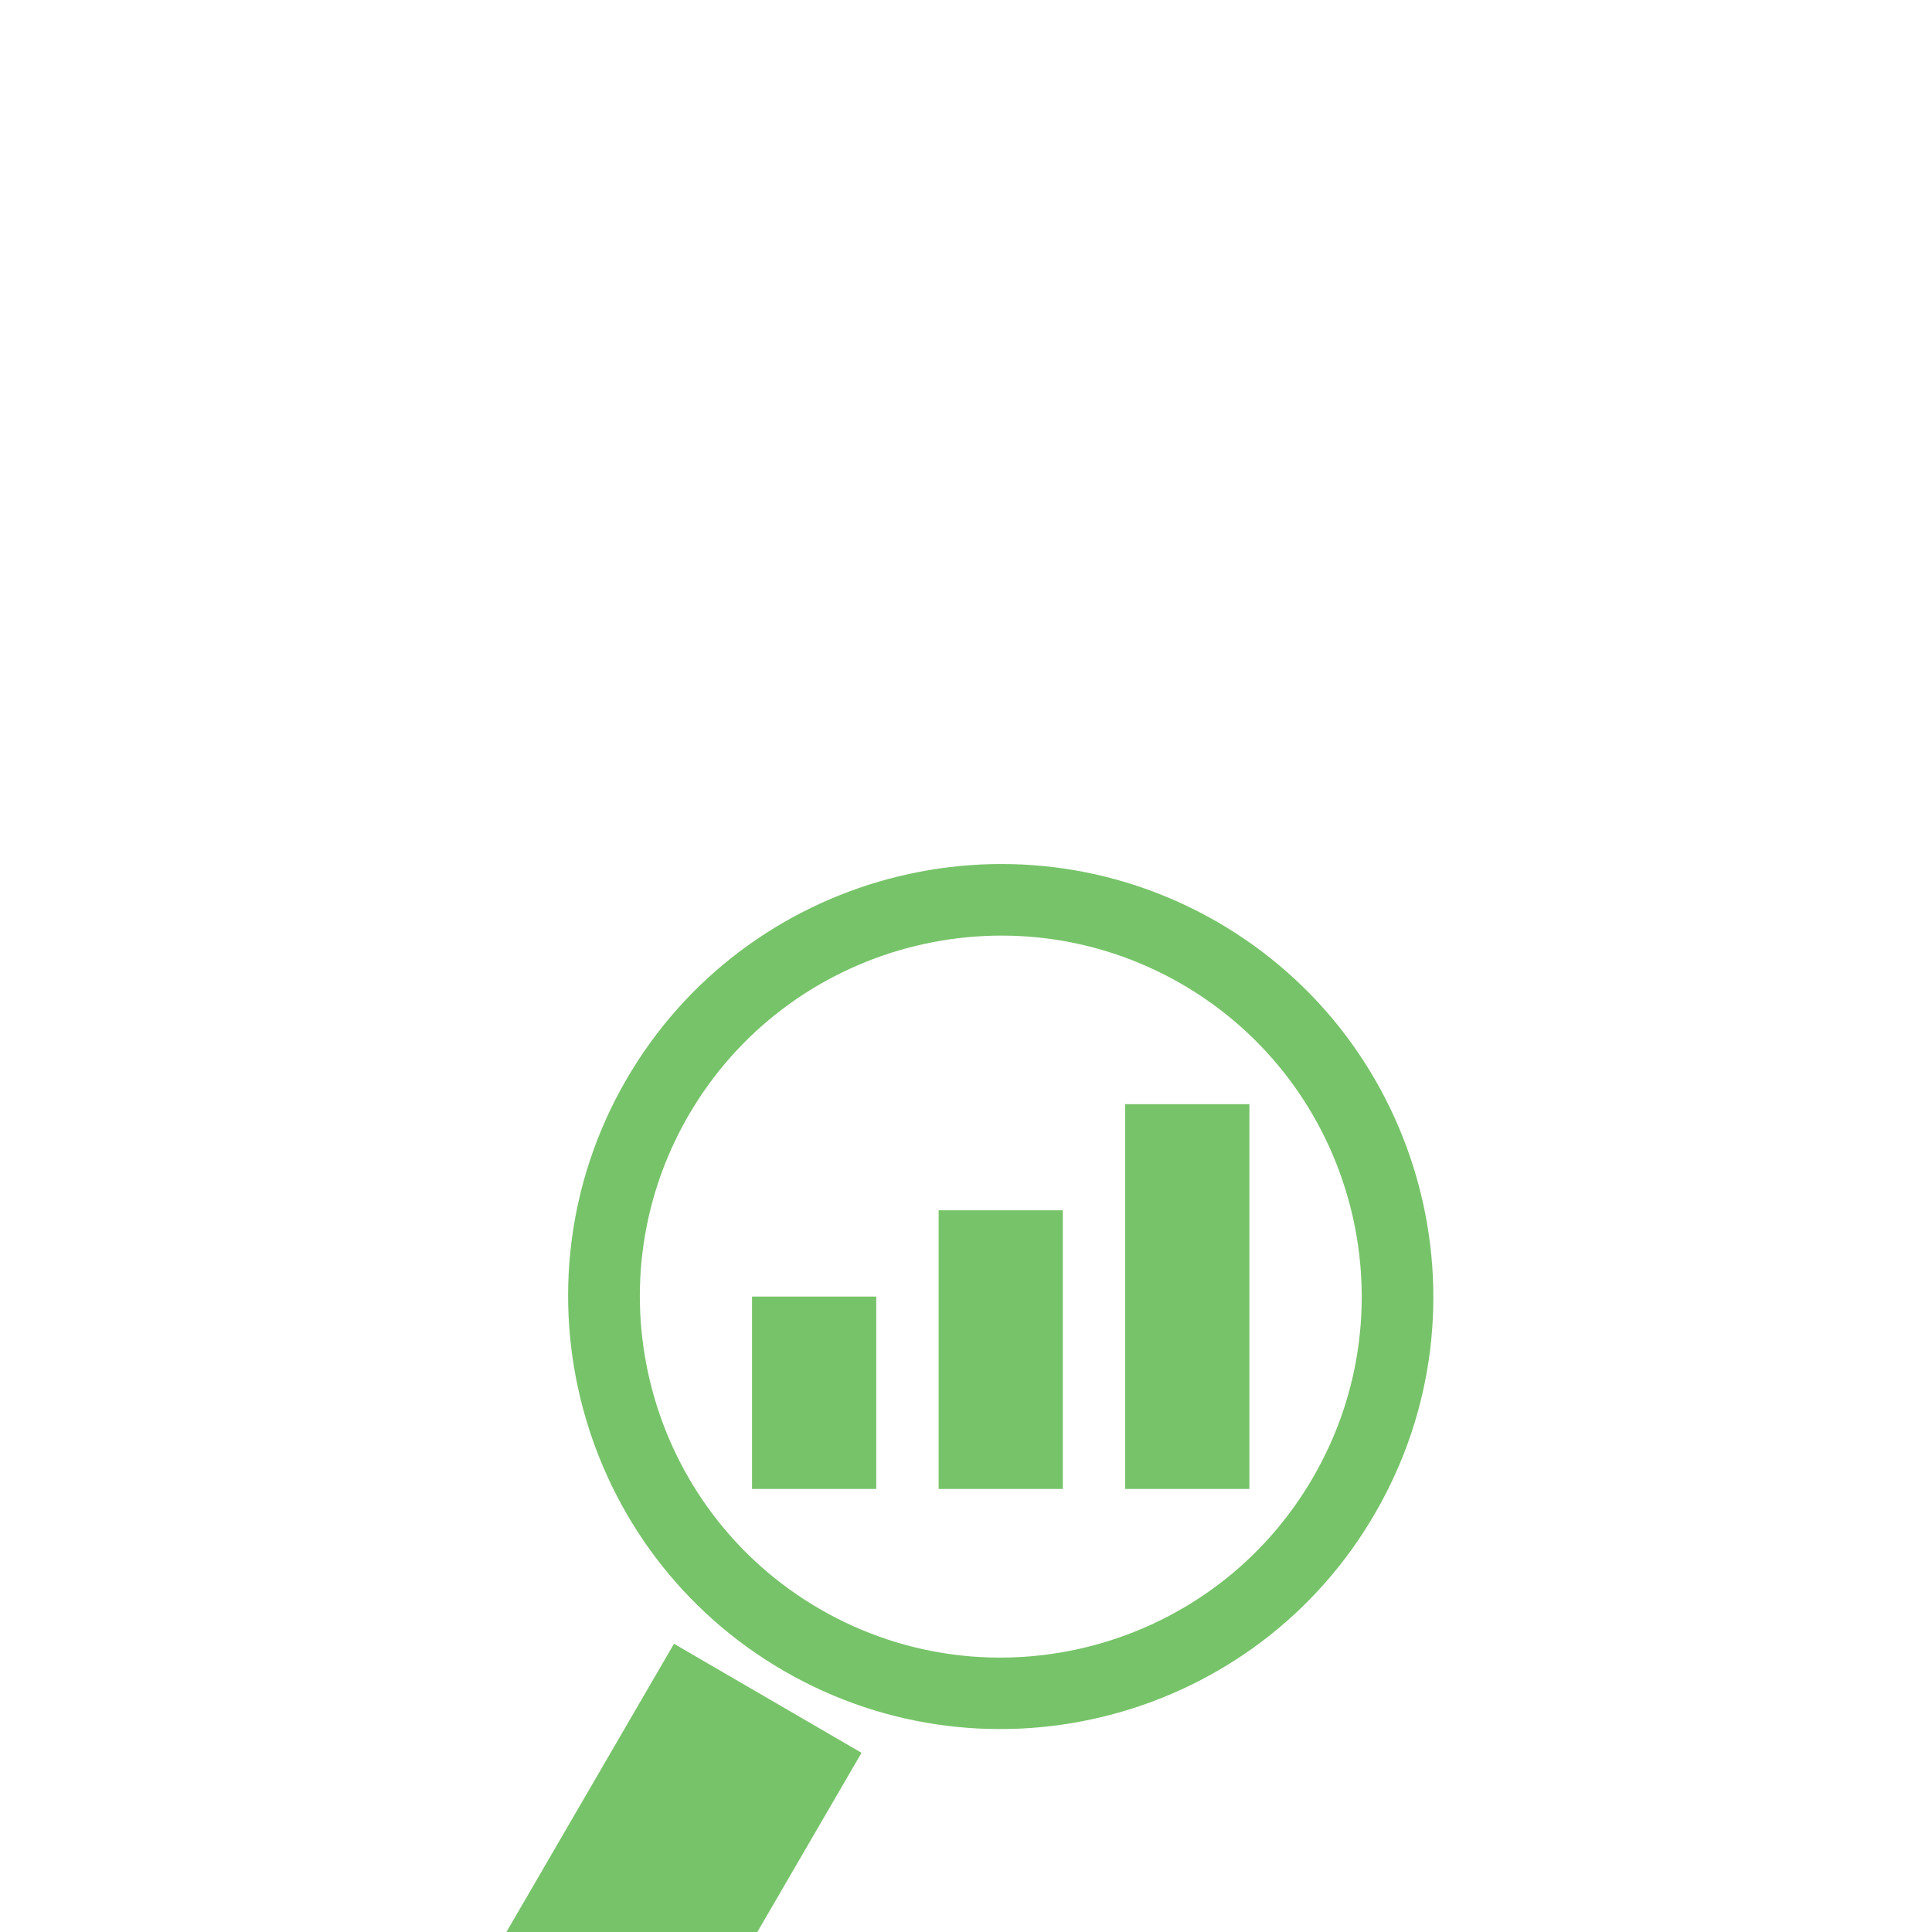 <?xml version="1.0" encoding="utf-8"?>
<svg xmlns="http://www.w3.org/2000/svg" fill="none" height="60" viewBox="0 0 60 60" width="60">
<g clip-path="url(#clip0_69_1288)">
<g filter="url(#filter0_d_69_1288)">
<path d="M37.8 12.796C31.381 9.095 23.144 11.298 19.439 17.715C15.737 24.129 17.943 32.366 24.362 36.068C30.777 39.769 39.013 37.571 42.715 31.145C46.422 24.736 44.215 16.502 37.8 12.796ZM40.786 30.036C37.698 35.391 30.835 37.24 25.474 34.145C20.117 31.049 18.282 24.183 21.37 18.828C24.463 13.474 31.334 11.633 36.686 14.72C42.042 17.813 43.883 24.68 40.786 30.036Z" fill="#77C369"/>
<path d="M27.213 24.433H23.355V30.408H27.213V24.433Z" fill="#77C369"/>
<path d="M33.007 21.754H29.15V30.408H33.007V21.754Z" fill="#77C369"/>
<path d="M38.801 18.458H34.944V30.408H38.801V18.458Z" fill="#77C369"/>
<rect fill="#77C369" height="11.857" transform="rotate(30.171 20.931 35.216)" width="6.737" x="20.931" y="35.216"/>
</g>
</g>
<defs>
<filter color-interpolation-filters="sRGB" filterUnits="userSpaceOnUse" height="81.542" id="filter0_d_69_1288" width="81.542" x="-10.771" y="5.062">
<feFlood flood-opacity="0" result="BackgroundImageFix"/>
<feColorMatrix in="SourceAlpha" result="hardAlpha" type="matrix" values="0 0 0 0 0 0 0 0 0 0 0 0 0 0 0 0 0 0 127 0"/>
<feOffset dy="15.833"/>
<feGaussianBlur stdDeviation="10.885"/>
<feComposite in2="hardAlpha" operator="out"/>
<feColorMatrix type="matrix" values="0 0 0 0 0.608 0 0 0 0 1 0 0 0 0 0.537 0 0 0 0.3 0"/>
<feBlend in2="BackgroundImageFix" mode="normal" result="effect1_dropShadow_69_1288"/>
<feBlend in="SourceGraphic" in2="effect1_dropShadow_69_1288" mode="normal" result="shape"/>
</filter>
<clipPath id="clip0_69_1288">
<rect fill="white" height="60" width="60"/>
</clipPath>
</defs>
</svg>
